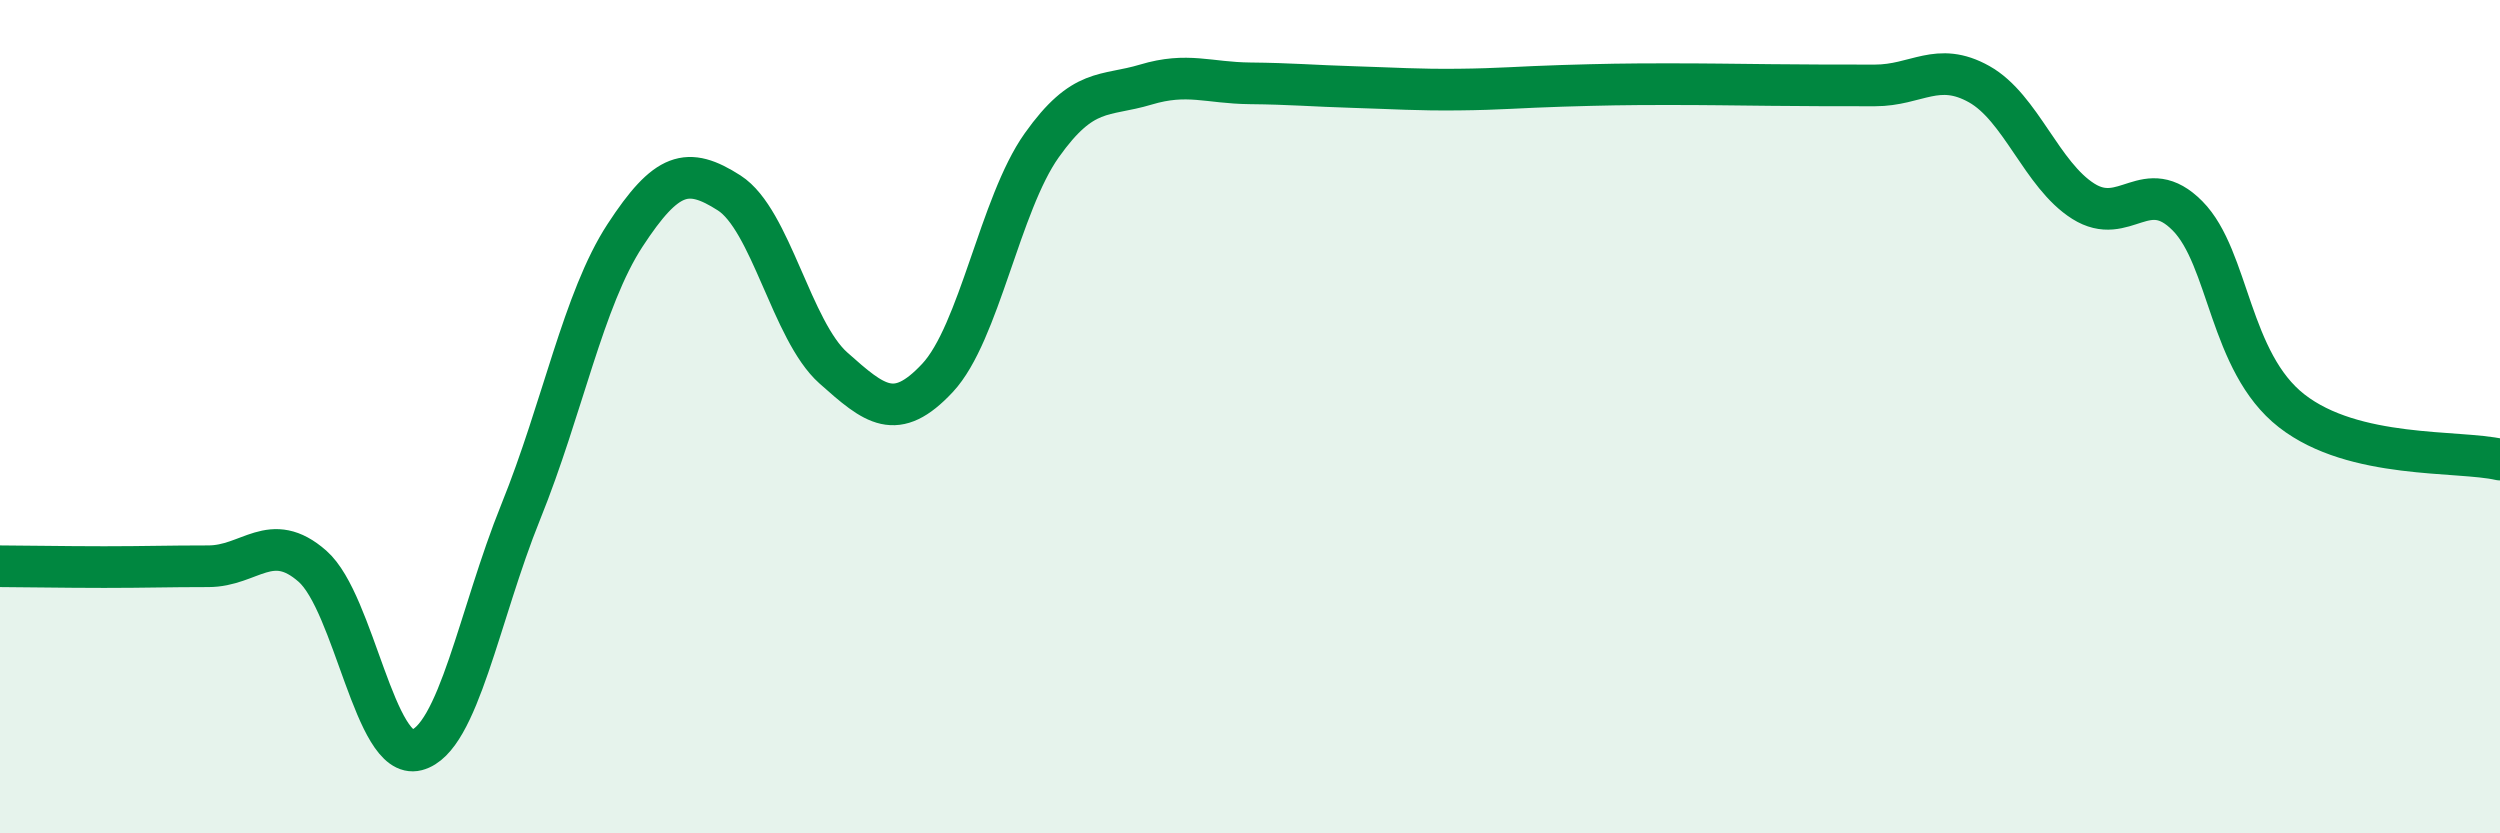 
    <svg width="60" height="20" viewBox="0 0 60 20" xmlns="http://www.w3.org/2000/svg">
      <path
        d="M 0,13.59 C 0.5,13.59 1.5,13.61 2.5,13.61 C 3.5,13.61 4,13.59 5,13.59 C 6,13.59 6.5,12.71 7.5,13.59 C 8.5,14.47 9,18.26 10,18 C 11,17.74 11.5,14.75 12.5,12.28 C 13.5,9.81 14,7.18 15,5.65 C 16,4.12 16.5,3.99 17.5,4.63 C 18.5,5.27 19,7.94 20,8.83 C 21,9.72 21.5,10.14 22.5,9.07 C 23.5,8 24,4.9 25,3.49 C 26,2.08 26.5,2.33 27.5,2.03 C 28.5,1.73 29,1.99 30,2 C 31,2.01 31.5,2.06 32.5,2.09 C 33.5,2.12 34,2.16 35,2.15 C 36,2.14 36.5,2.09 37.5,2.06 C 38.5,2.03 39,2.02 40,2.02 C 41,2.02 41.5,2.03 42.5,2.04 C 43.5,2.05 44,2.05 45,2.05 C 46,2.05 46.5,1.46 47.5,2.02 C 48.5,2.58 49,4.2 50,4.83 C 51,5.46 51.5,4.17 52.5,5.18 C 53.5,6.19 53.5,8.69 55,9.86 C 56.5,11.03 59,10.8 60,11.03L60 20L0 20Z"
        fill="#008740"
        opacity="0.1"
        stroke-linecap="round"
        stroke-linejoin="round"
      />
      <path
        d="M 0,13.59 C 0.5,13.59 1.5,13.61 2.5,13.61 C 3.5,13.61 4,13.59 5,13.59 C 6,13.59 6.5,12.71 7.5,13.59 C 8.5,14.47 9,18.26 10,18 C 11,17.74 11.5,14.75 12.5,12.28 C 13.5,9.81 14,7.18 15,5.65 C 16,4.12 16.5,3.99 17.5,4.63 C 18.5,5.27 19,7.94 20,8.83 C 21,9.72 21.5,10.14 22.5,9.07 C 23.5,8 24,4.9 25,3.49 C 26,2.08 26.5,2.33 27.5,2.03 C 28.5,1.73 29,1.99 30,2 C 31,2.01 31.5,2.06 32.5,2.09 C 33.5,2.12 34,2.16 35,2.15 C 36,2.14 36.5,2.09 37.5,2.06 C 38.5,2.03 39,2.02 40,2.02 C 41,2.02 41.5,2.03 42.5,2.04 C 43.5,2.05 44,2.05 45,2.05 C 46,2.05 46.5,1.46 47.5,2.02 C 48.5,2.58 49,4.2 50,4.83 C 51,5.46 51.5,4.17 52.5,5.18 C 53.5,6.19 53.5,8.69 55,9.86 C 56.5,11.03 59,10.8 60,11.03"
        stroke="#008740"
        stroke-width="1"
        fill="none"
        stroke-linecap="round"
        stroke-linejoin="round"
      />
    </svg>
  